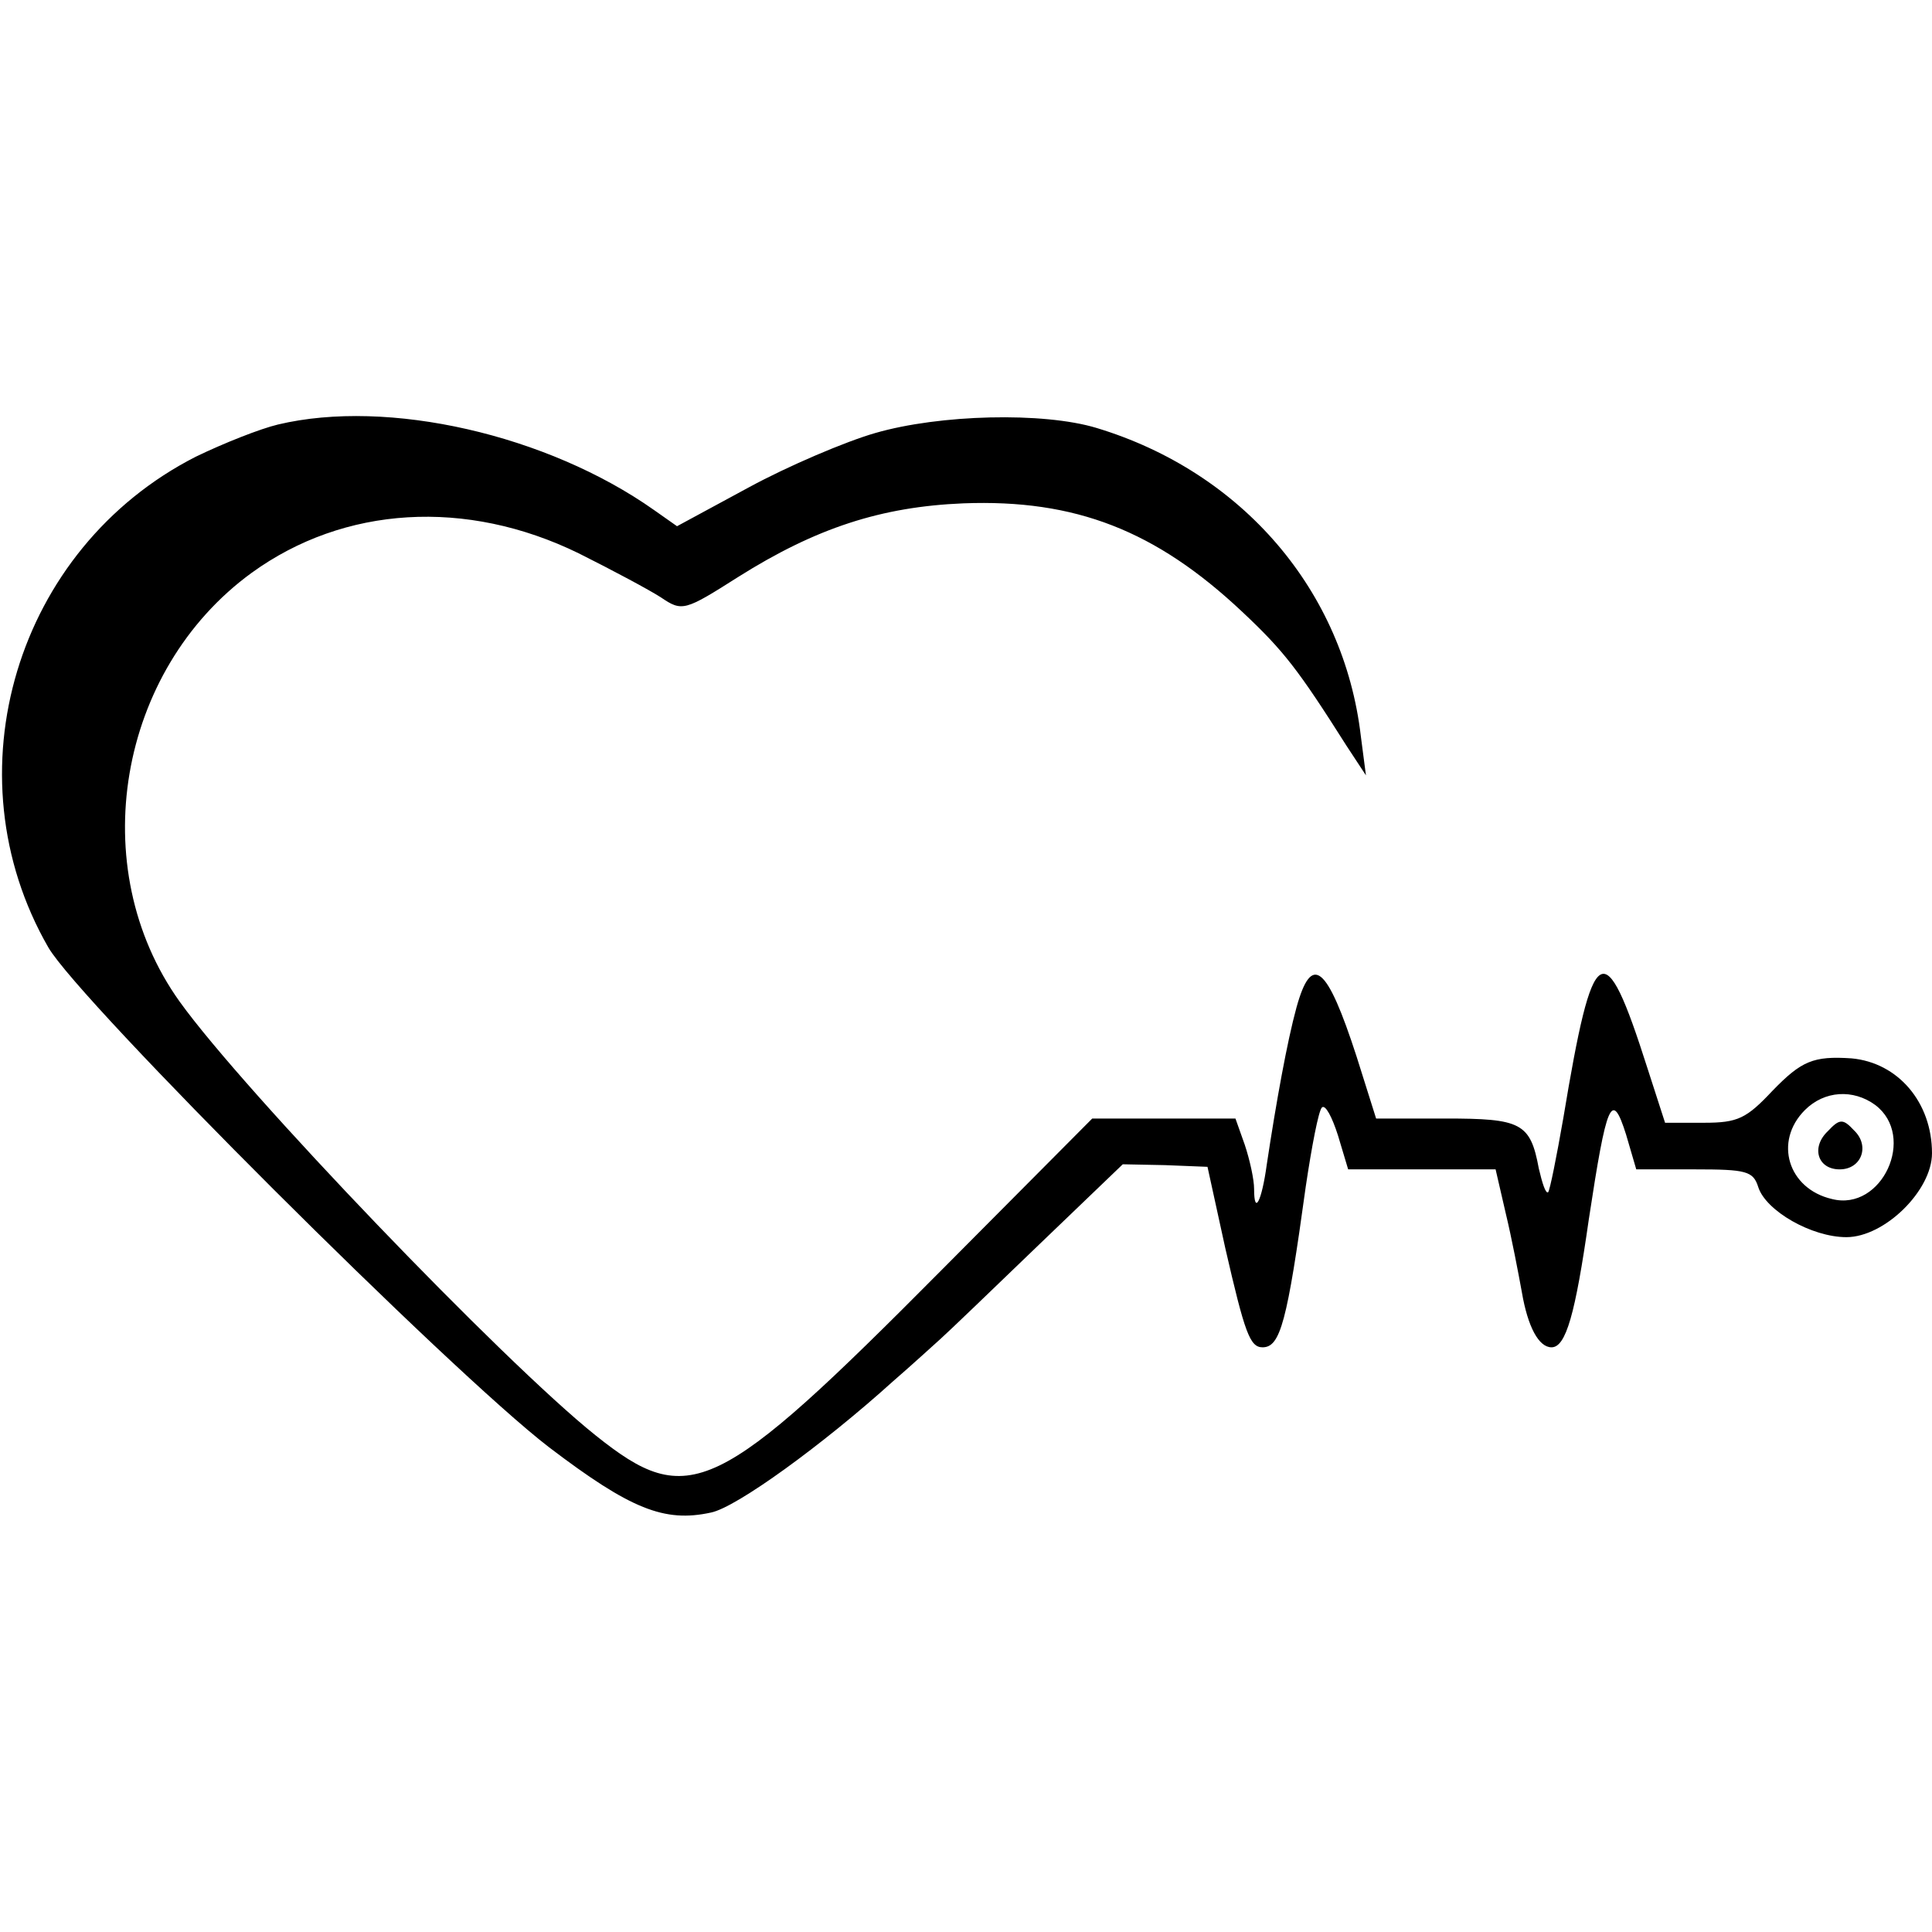 <?xml version="1.0" standalone="no"?>
<!DOCTYPE svg PUBLIC "-//W3C//DTD SVG 20010904//EN"
 "http://www.w3.org/TR/2001/REC-SVG-20010904/DTD/svg10.dtd">
<svg version="1.0" xmlns="http://www.w3.org/2000/svg"
 width="228pt" height="228pt" viewBox="0 0 228 228"
 preserveAspectRatio="xMidYMid meet">
<g transform="translate(0,228) scale(0.1,-0.1)"
fill="#000000" stroke="none">
<path d="M328 1779 c-21 -5 -64 -22 -97 -38 -212 -108 -292 -374 -174 -579 37
-64 475 -501 591 -590 96 -73 136 -89 191 -77 30 6 132 80 215 155 22 19 47
42 56 50 9 8 61 58 116 111 l99 95 50 -1 50 -2 21 -96 c23 -100 29 -117 44
-117 21 0 29 30 51 190 7 47 15 89 19 93 4 4 12 -11 19 -33 l12 -40 87 0 87 0
12 -52 c7 -29 15 -71 19 -93 7 -41 20 -65 35 -65 17 0 28 39 44 151 21 138 27
154 44 100 l12 -41 69 0 c61 0 69 -2 75 -21 9 -28 63 -59 104 -59 45 0 101 55
101 99 0 60 -40 107 -95 112 -45 3 -59 -3 -93 -38 -31 -33 -41 -38 -81 -38
l-46 0 -21 65 c-51 160 -64 152 -99 -59 -8 -46 -16 -86 -18 -88 -3 -2 -7 11
-11 28 -10 54 -21 59 -110 59 l-82 0 -23 73 c-35 108 -53 123 -71 58 -11 -40
-24 -112 -35 -185 -6 -44 -15 -61 -15 -29 0 11 -5 34 -11 52 l-11 31 -84 0
-85 0 -177 -178 c-266 -268 -299 -284 -409 -196 -109 87 -415 406 -491 512
-113 158 -73 391 85 506 109 79 253 88 386 23 40 -20 83 -43 97 -52 25 -17 28
-16 91 24 92 58 169 83 266 87 132 5 227 -32 329 -128 49 -46 66 -68 123 -158
l23 -35 -6 46 c-20 172 -140 312 -312 364 -63 19 -185 16 -261 -6 -35 -10
-103 -39 -149 -64 l-85 -46 -27 19 c-126 89 -314 132 -444 101z m1885 -803
c49 -37 8 -126 -51 -111 -52 12 -69 68 -32 105 23 23 57 25 83 6z"/>
<path d="M2157 945 c-20 -19 -12 -45 14 -45 26 0 36 28 17 46 -13 14 -17 14
-31 -1z"/>
</g>
</svg>
